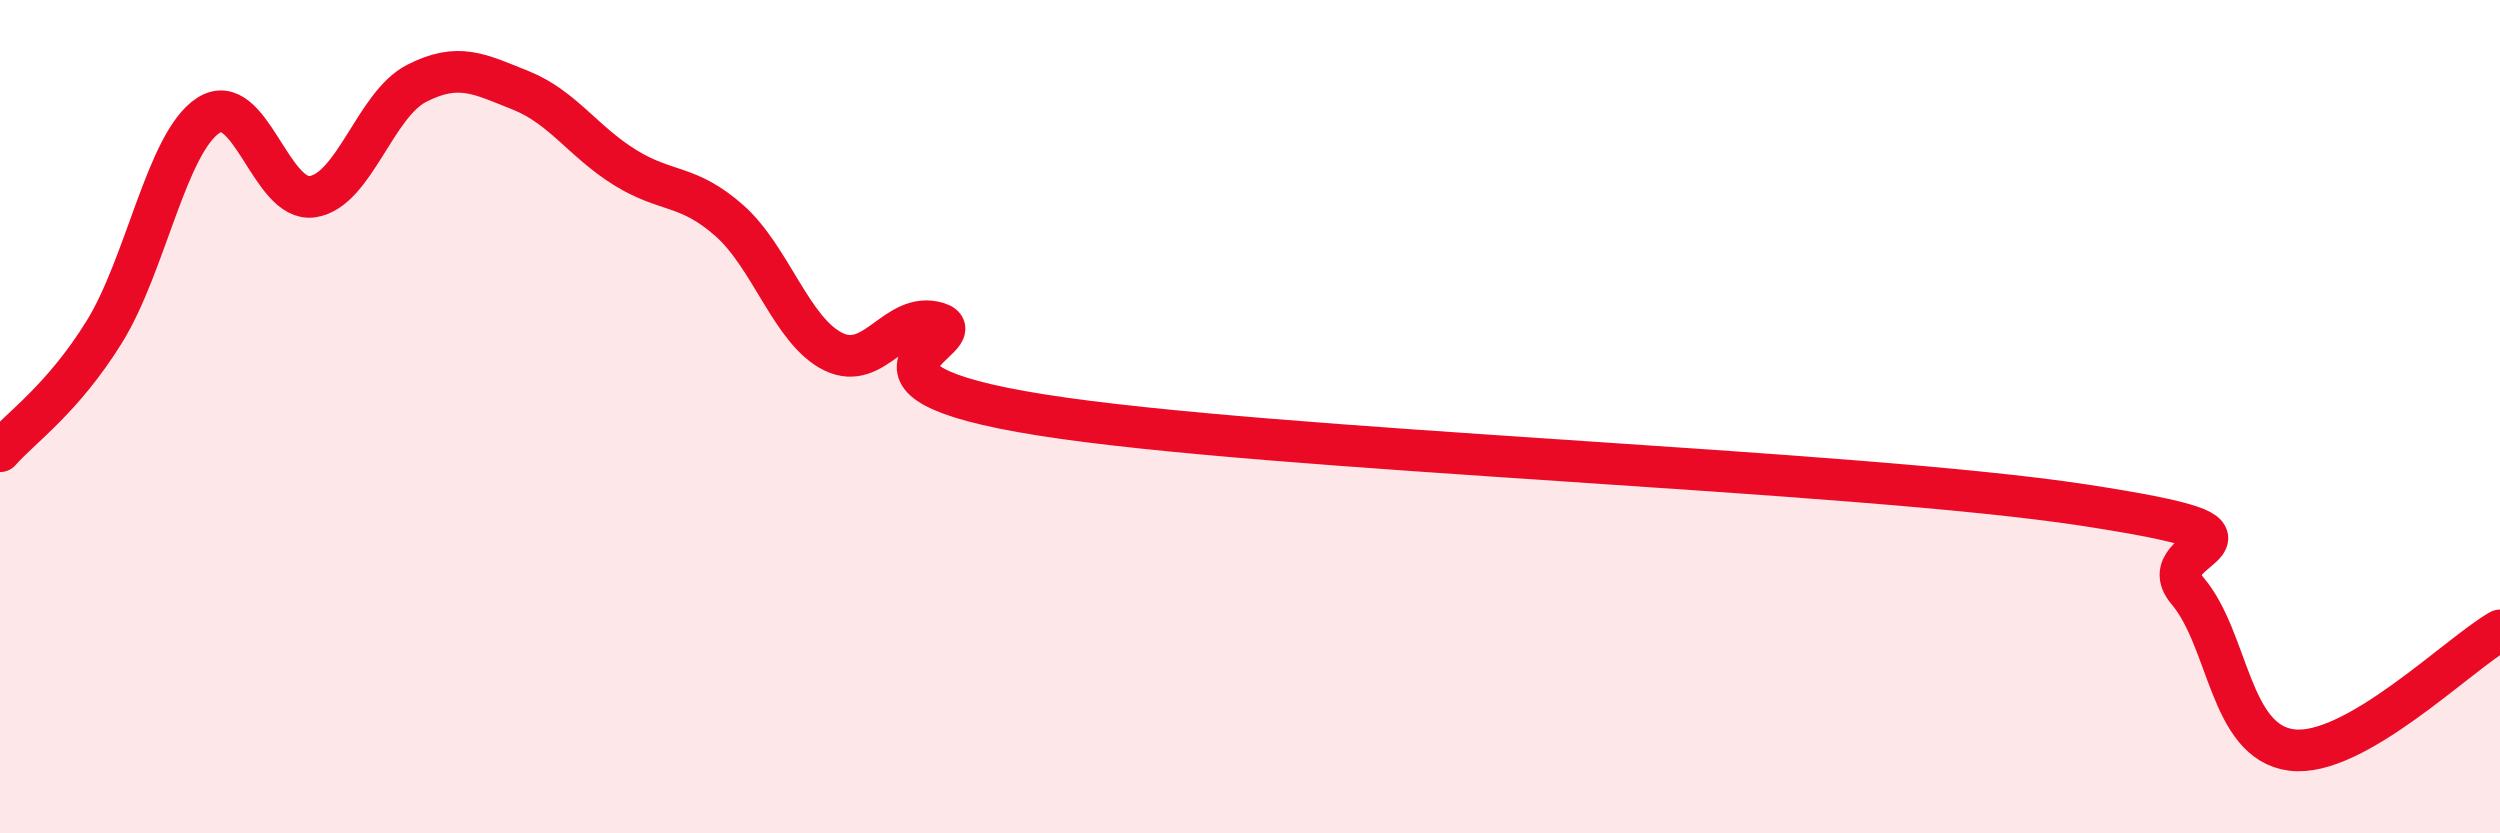 
    <svg width="60" height="20" viewBox="0 0 60 20" xmlns="http://www.w3.org/2000/svg">
      <path
        d="M 0,10.83 C 0.5,10.26 1.5,9.58 2.5,7.97 C 3.5,6.36 4,3.42 5,2.77 C 6,2.12 6.5,4.87 7.5,4.72 C 8.5,4.57 9,2.51 10,2 C 11,1.49 11.5,1.77 12.5,2.17 C 13.5,2.57 14,3.4 15,4.02 C 16,4.64 16.5,4.41 17.5,5.29 C 18.5,6.17 19,7.95 20,8.44 C 21,8.93 21.5,7.45 22.5,7.75 C 23.5,8.05 19.5,9.09 25,9.96 C 30.5,10.83 44.5,11.28 50,12.12 C 55.5,12.96 51.5,13 52.5,14.18 C 53.5,15.36 53.5,17.81 55,18 C 56.5,18.19 59,15.7 60,15.13L60 20L0 20Z"
        fill="#EB0A25"
        opacity="0.1"
        stroke-linecap="round"
        stroke-linejoin="round"
      />
      <path
        d="M 0,10.83 C 0.5,10.26 1.5,9.58 2.5,7.97 C 3.5,6.36 4,3.42 5,2.77 C 6,2.12 6.5,4.87 7.5,4.72 C 8.5,4.57 9,2.51 10,2 C 11,1.49 11.5,1.77 12.5,2.17 C 13.5,2.57 14,3.4 15,4.02 C 16,4.64 16.5,4.41 17.5,5.29 C 18.5,6.17 19,7.95 20,8.44 C 21,8.93 21.5,7.45 22.5,7.75 C 23.5,8.05 19.5,9.09 25,9.96 C 30.5,10.83 44.5,11.28 50,12.12 C 55.5,12.96 51.5,13 52.5,14.18 C 53.5,15.36 53.5,17.81 55,18 C 56.5,18.19 59,15.7 60,15.13"
        stroke="#EB0A25"
        stroke-width="1"
        fill="none"
        stroke-linecap="round"
        stroke-linejoin="round"
      />
    </svg>
  